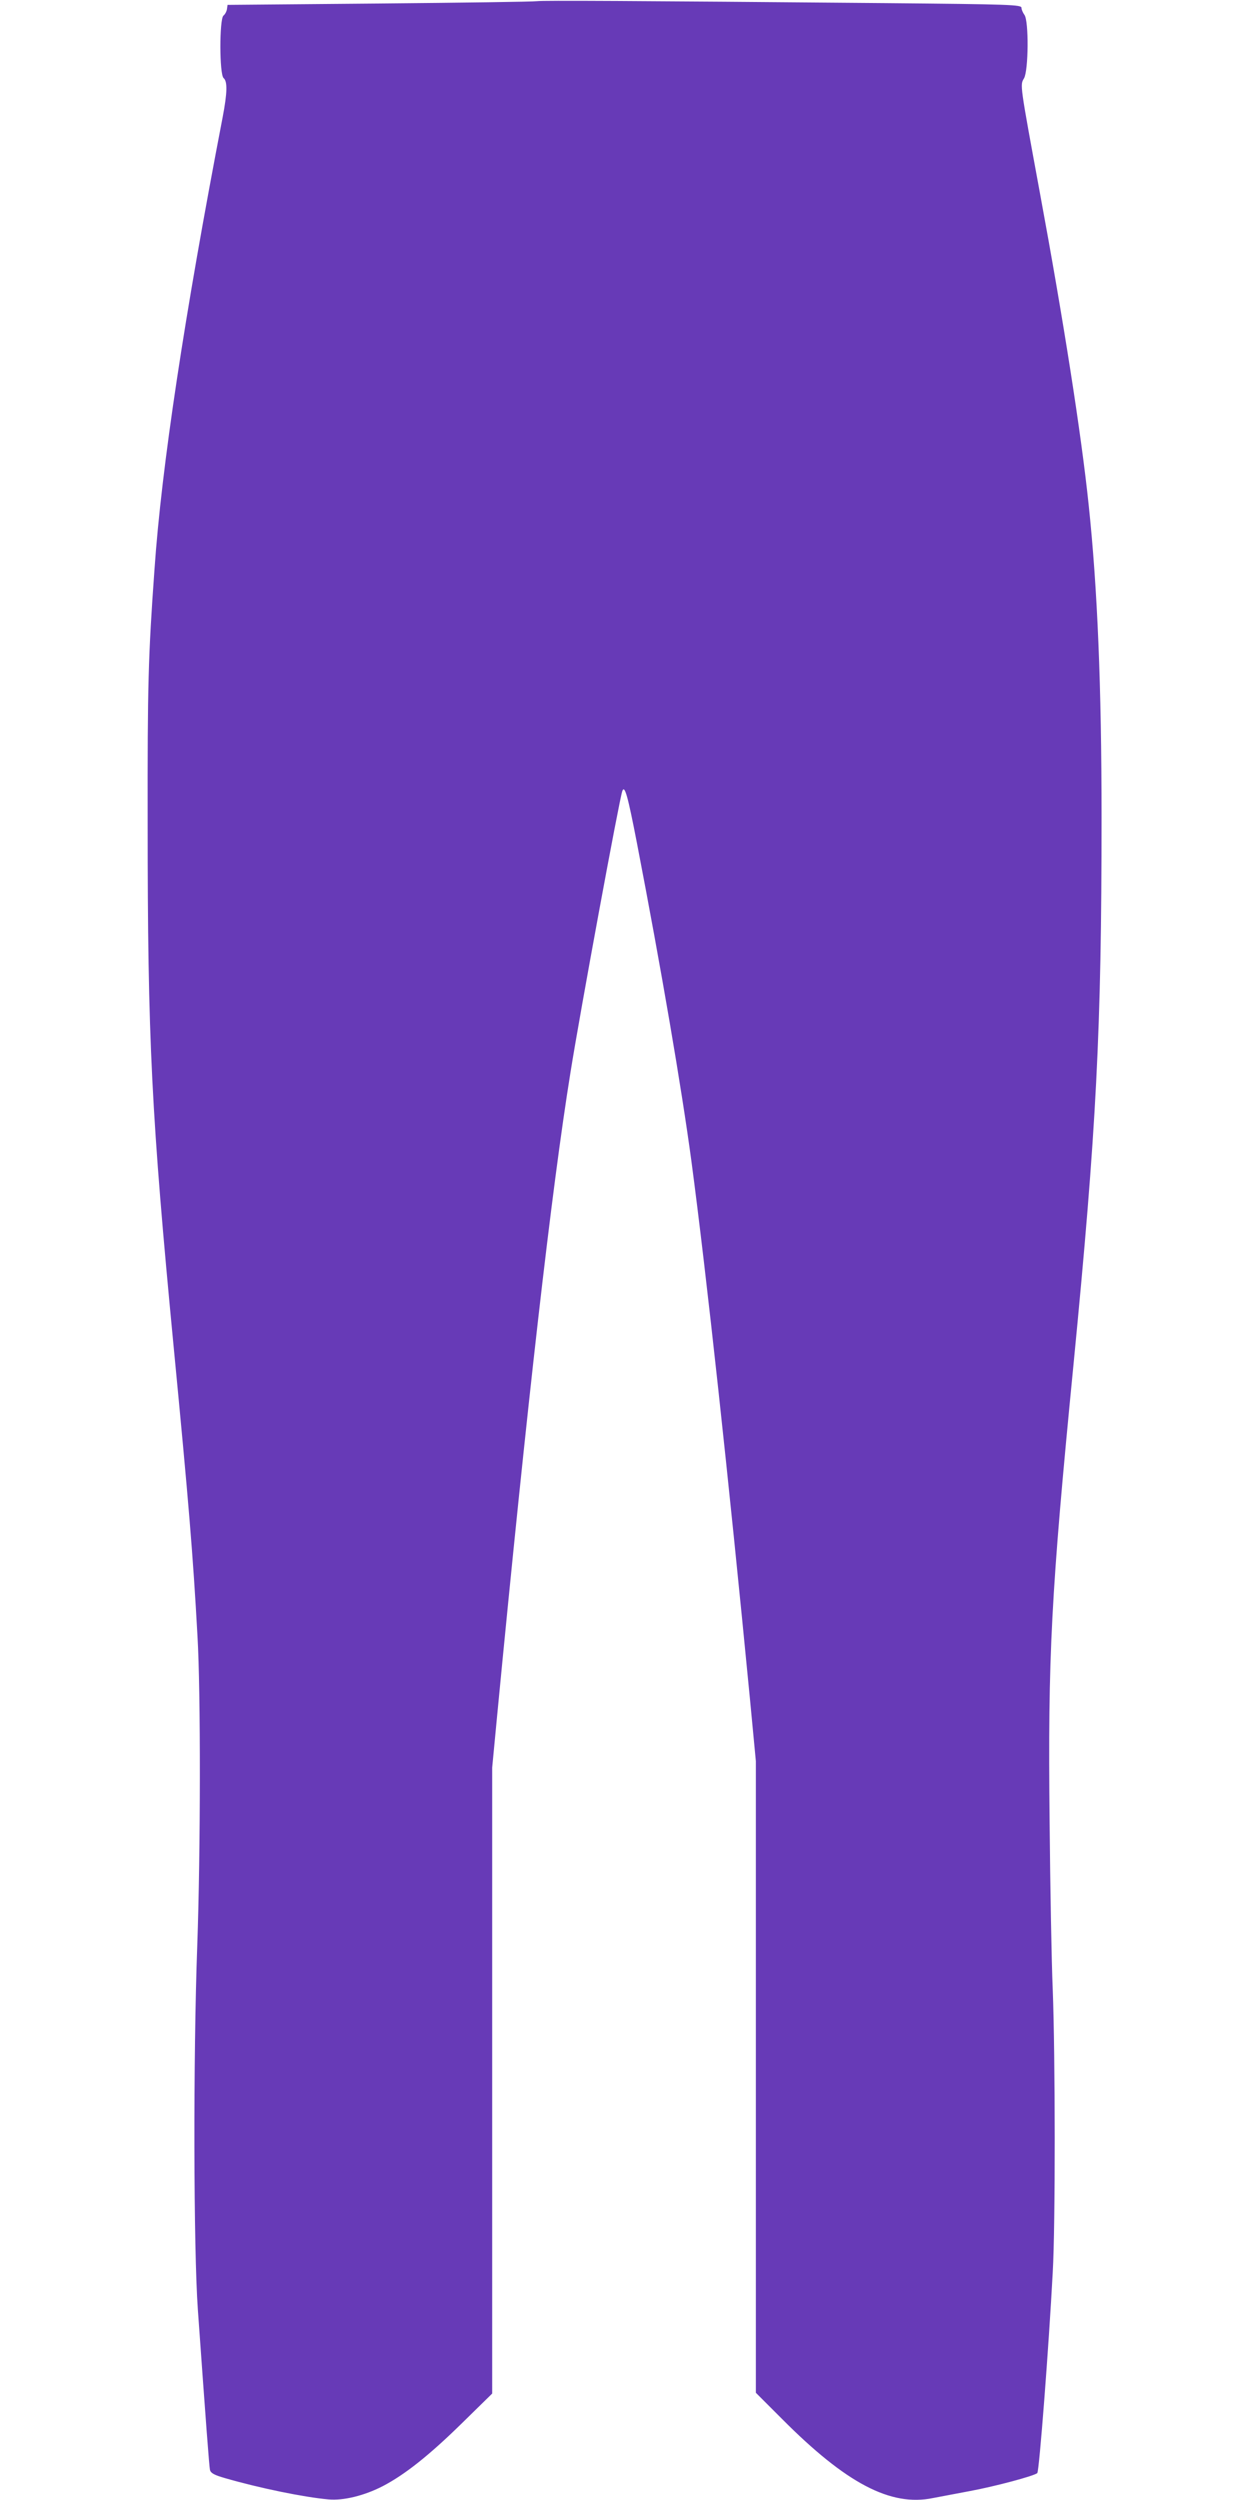 <?xml version="1.0" standalone="no"?>
<!DOCTYPE svg PUBLIC "-//W3C//DTD SVG 20010904//EN"
 "http://www.w3.org/TR/2001/REC-SVG-20010904/DTD/svg10.dtd">
<svg version="1.0" xmlns="http://www.w3.org/2000/svg"
 width="640pt" height="1280pt" viewBox="0 0 640 1280"
 preserveAspectRatio="xMidYMid meet">
<g transform="translate(0,1280) scale(0.1,-0.1)"
fill="#673ab7" stroke="none">
<path d="M2750 12794 c-19 -3 -384 -8 -810 -12 l-775 -7 -3 -22 c-2 -12 -10
-27 -18 -33 -21 -18 -21 -302 1 -320 20 -17 19 -74 -5 -200 -196 -1019 -313
-1792 -349 -2315 -32 -444 -36 -592 -35 -1295 0 -1120 19 -1496 134 -2695 76
-789 98 -1053 121 -1470 17 -287 16 -1106 -1 -1585 -21 -573 -19 -1557 3
-1865 42 -590 58 -801 62 -821 4 -16 21 -26 77 -42 176 -51 405 -98 530 -109
76 -7 183 19 278 68 113 59 238 158 407 324 l153 150 0 1602 0 1603 25 262
c155 1613 279 2697 376 3298 50 314 250 1397 265 1439 12 35 28 -22 75 -265
126 -653 228 -1251 279 -1629 77 -578 191 -1628 300 -2756 l30 -316 0 -1617 0
-1617 133 -133 c329 -331 557 -451 774 -406 26 5 110 21 185 35 131 24 336 79
349 93 10 10 59 650 79 1027 14 244 13 1108 0 1450 -6 138 -13 525 -16 860 -9
851 7 1160 122 2335 118 1211 144 1715 144 2805 0 671 -21 1175 -66 1600 -38
364 -128 939 -250 1599 -103 560 -102 550 -81 585 23 40 25 295 2 325 -8 11
-15 27 -15 36 0 16 -56 18 -697 24 -1322 12 -1748 14 -1783 10z"/>
</g>
</svg>
